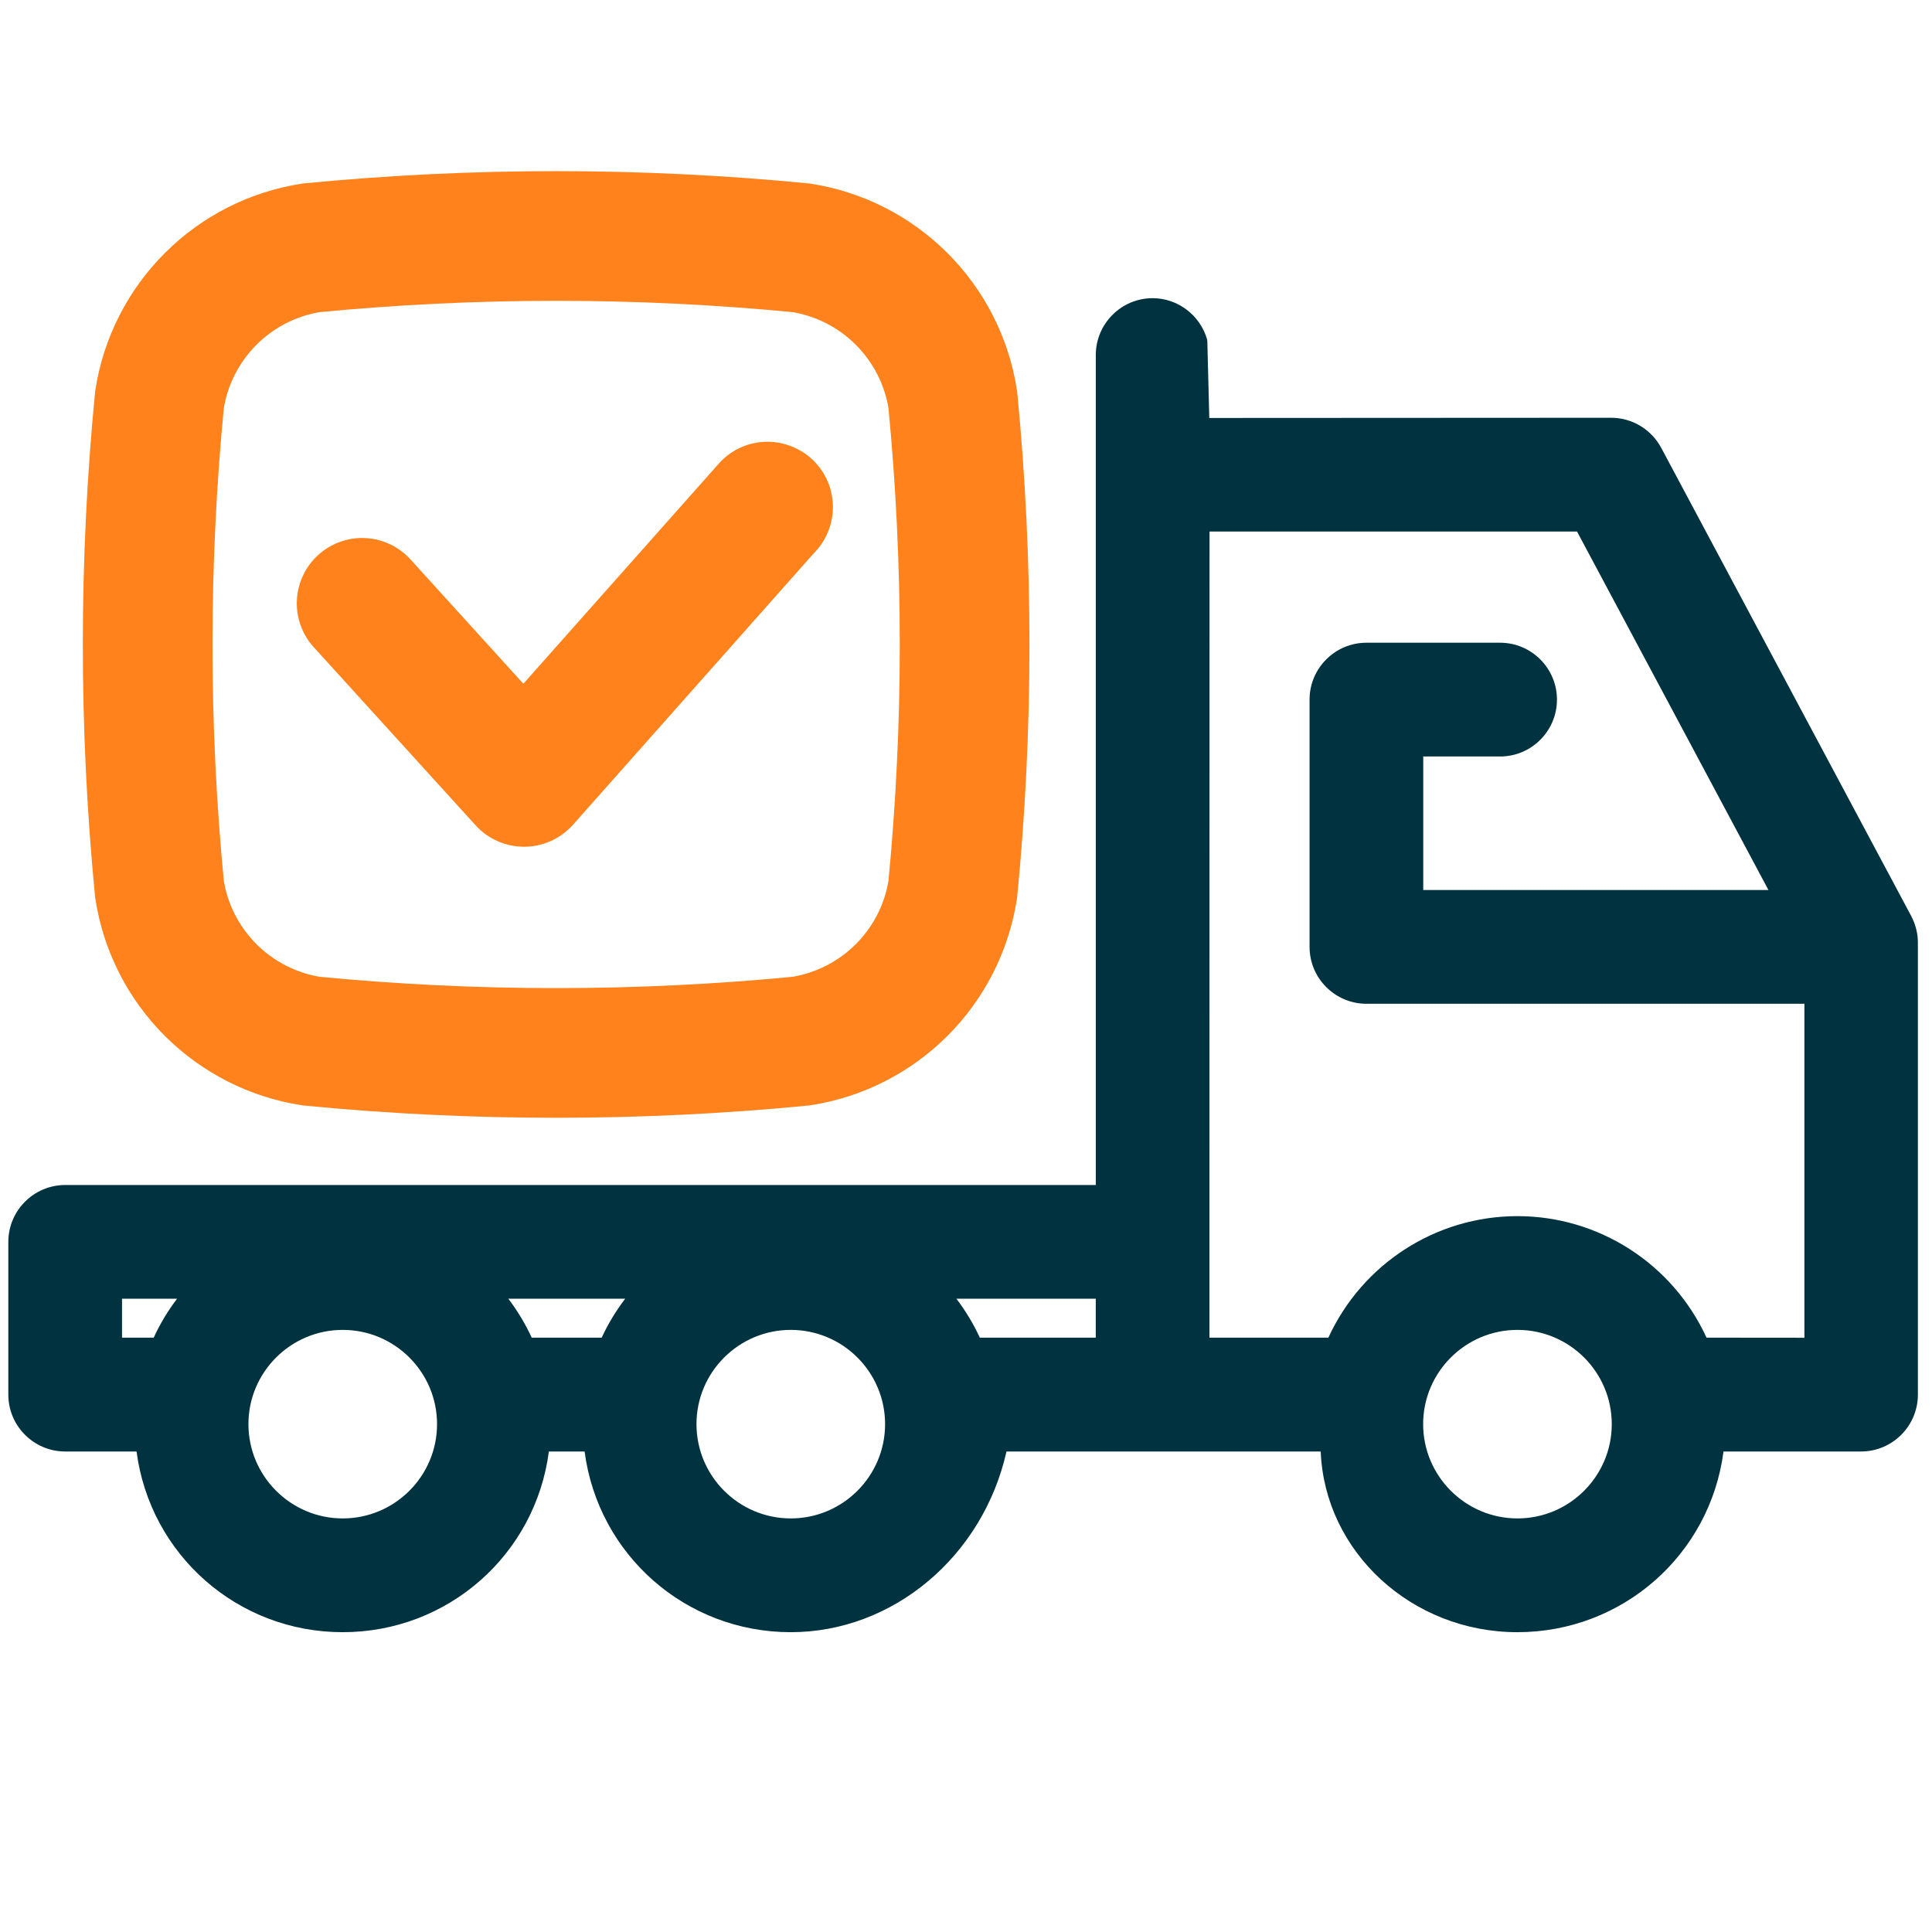 <?xml version="1.0" encoding="UTF-8"?>
<svg xmlns="http://www.w3.org/2000/svg" id="Layer_1" data-name="Layer 1" viewBox="0 0 149 149">
  <path d="M147.41,70.671l-19.292-36.13c-.769-1.433-2.251-2.322-3.867-2.322l-30.988.016-.151-5.937-.019-.126c-.54-1.87-2.265-3.176-4.196-3.176-2.419,0-4.387,1.968-4.387,4.387v64.008H5.029c-2.419,0-4.387,1.968-4.387,4.387v11.778c0,2.419,1.968,4.387,4.387,4.387h5.502c1.048,7.977,7.805,13.935,15.899,13.935,8.102,0,14.859-5.959,15.9-13.935h2.755c1.048,7.977,7.805,13.935,15.899,13.935,7.881,0,14.816-5.836,16.639-13.935h24.233c.306,7.729,7.003,13.935,15.165,13.935,8.102,0,14.86-5.959,15.9-13.935h10.604c2.419,0,4.387-1.968,4.387-4.387v-34.82c.008-.706-.166-1.419-.503-2.065ZM109.764,68.64v-10.298h5.925c2.419,0,4.387-1.968,4.387-4.387s-1.968-4.387-4.387-4.387h-10.306c-2.419,0-4.387,1.968-4.387,4.387v19.072c0,2.418,1.968,4.386,4.387,4.386h33.776v25.757l-7.548-.007c-2.62-5.704-8.308-9.372-14.582-9.372s-11.963,3.668-14.583,9.372h-9.172l.007-62.171h28.342l14.763,27.648h-26.622ZM117.03,102.564c4.011,0,7.273,3.26,7.273,7.267,0,4.011-3.263,7.273-7.273,7.273s-7.274-3.263-7.274-7.273c0-4.007,3.264-7.267,7.274-7.267ZM84.508,100.158v3.005h-8.942c-.486-1.057-1.092-2.063-1.809-3.005h10.751ZM48.218,100.158c-.723.95-1.33,1.956-1.815,3.005h-5.396c-.487-1.06-1.093-2.066-1.806-3.005h9.017ZM68.26,109.831c0,4.011-3.263,7.273-7.273,7.273s-7.273-3.263-7.273-7.273c0-4.007,3.263-7.267,7.273-7.267s7.273,3.26,7.273,7.267ZM13.659,100.158c-.715.938-1.319,1.943-1.804,3.005h-2.444v-3.005h4.248ZM33.706,109.831c0,4.011-3.263,7.273-7.273,7.273s-7.273-3.263-7.273-7.273c0-4.007,3.263-7.267,7.273-7.267s7.273,3.26,7.273,7.267Z" style="fill: #00333f; stroke-width: 0px;"></path>
  <path d="M73.482,30.817c-.458-2.942-1.841-5.658-3.945-7.761s-4.82-3.487-7.761-3.945c-12.561-1.215-25.209-1.215-37.77,0-2.942.458-5.658,1.841-7.761,3.945s-3.487,4.82-3.945,7.761c-1.215,12.561-1.215,25.209,0,37.767.458,2.942,1.838,5.661,3.941,7.765,2.107,2.104,4.823,3.487,7.765,3.945,12.561,1.215,25.209,1.215,37.77,0,2.942-.458,5.658-1.841,7.765-3.945,2.104-2.104,3.484-4.823,3.941-7.765,1.215-12.557,1.215-25.206,0-37.767Z" style="fill: none; stroke: #ff821c; stroke-linecap: round; stroke-miterlimit: 10; stroke-width: 10px;"></path>
  <path d="M62.541,35.339c-.997-.885-2.349-1.343-3.67-1.26-1.352.089-2.586.7-3.476,1.721l-15.032,16.932-8.61-9.483c-.88-1.026-2.159-1.664-3.507-1.747-1.358-.088-2.697.385-3.702,1.296-1.003.907-1.605,2.204-1.65,3.555-.051,1.348.459,2.683,1.38,3.645l12.403,13.649c.951,1.052,2.312,1.656,3.758,1.656,1.423-.004,2.786-.616,3.744-1.683l18.316-20.648.436-.481c.895-.987,1.369-2.318,1.298-3.657-.077-1.356-.677-2.597-1.688-3.495Z" style="fill: #ff821c; stroke-width: 0px;"></path>
</svg>
